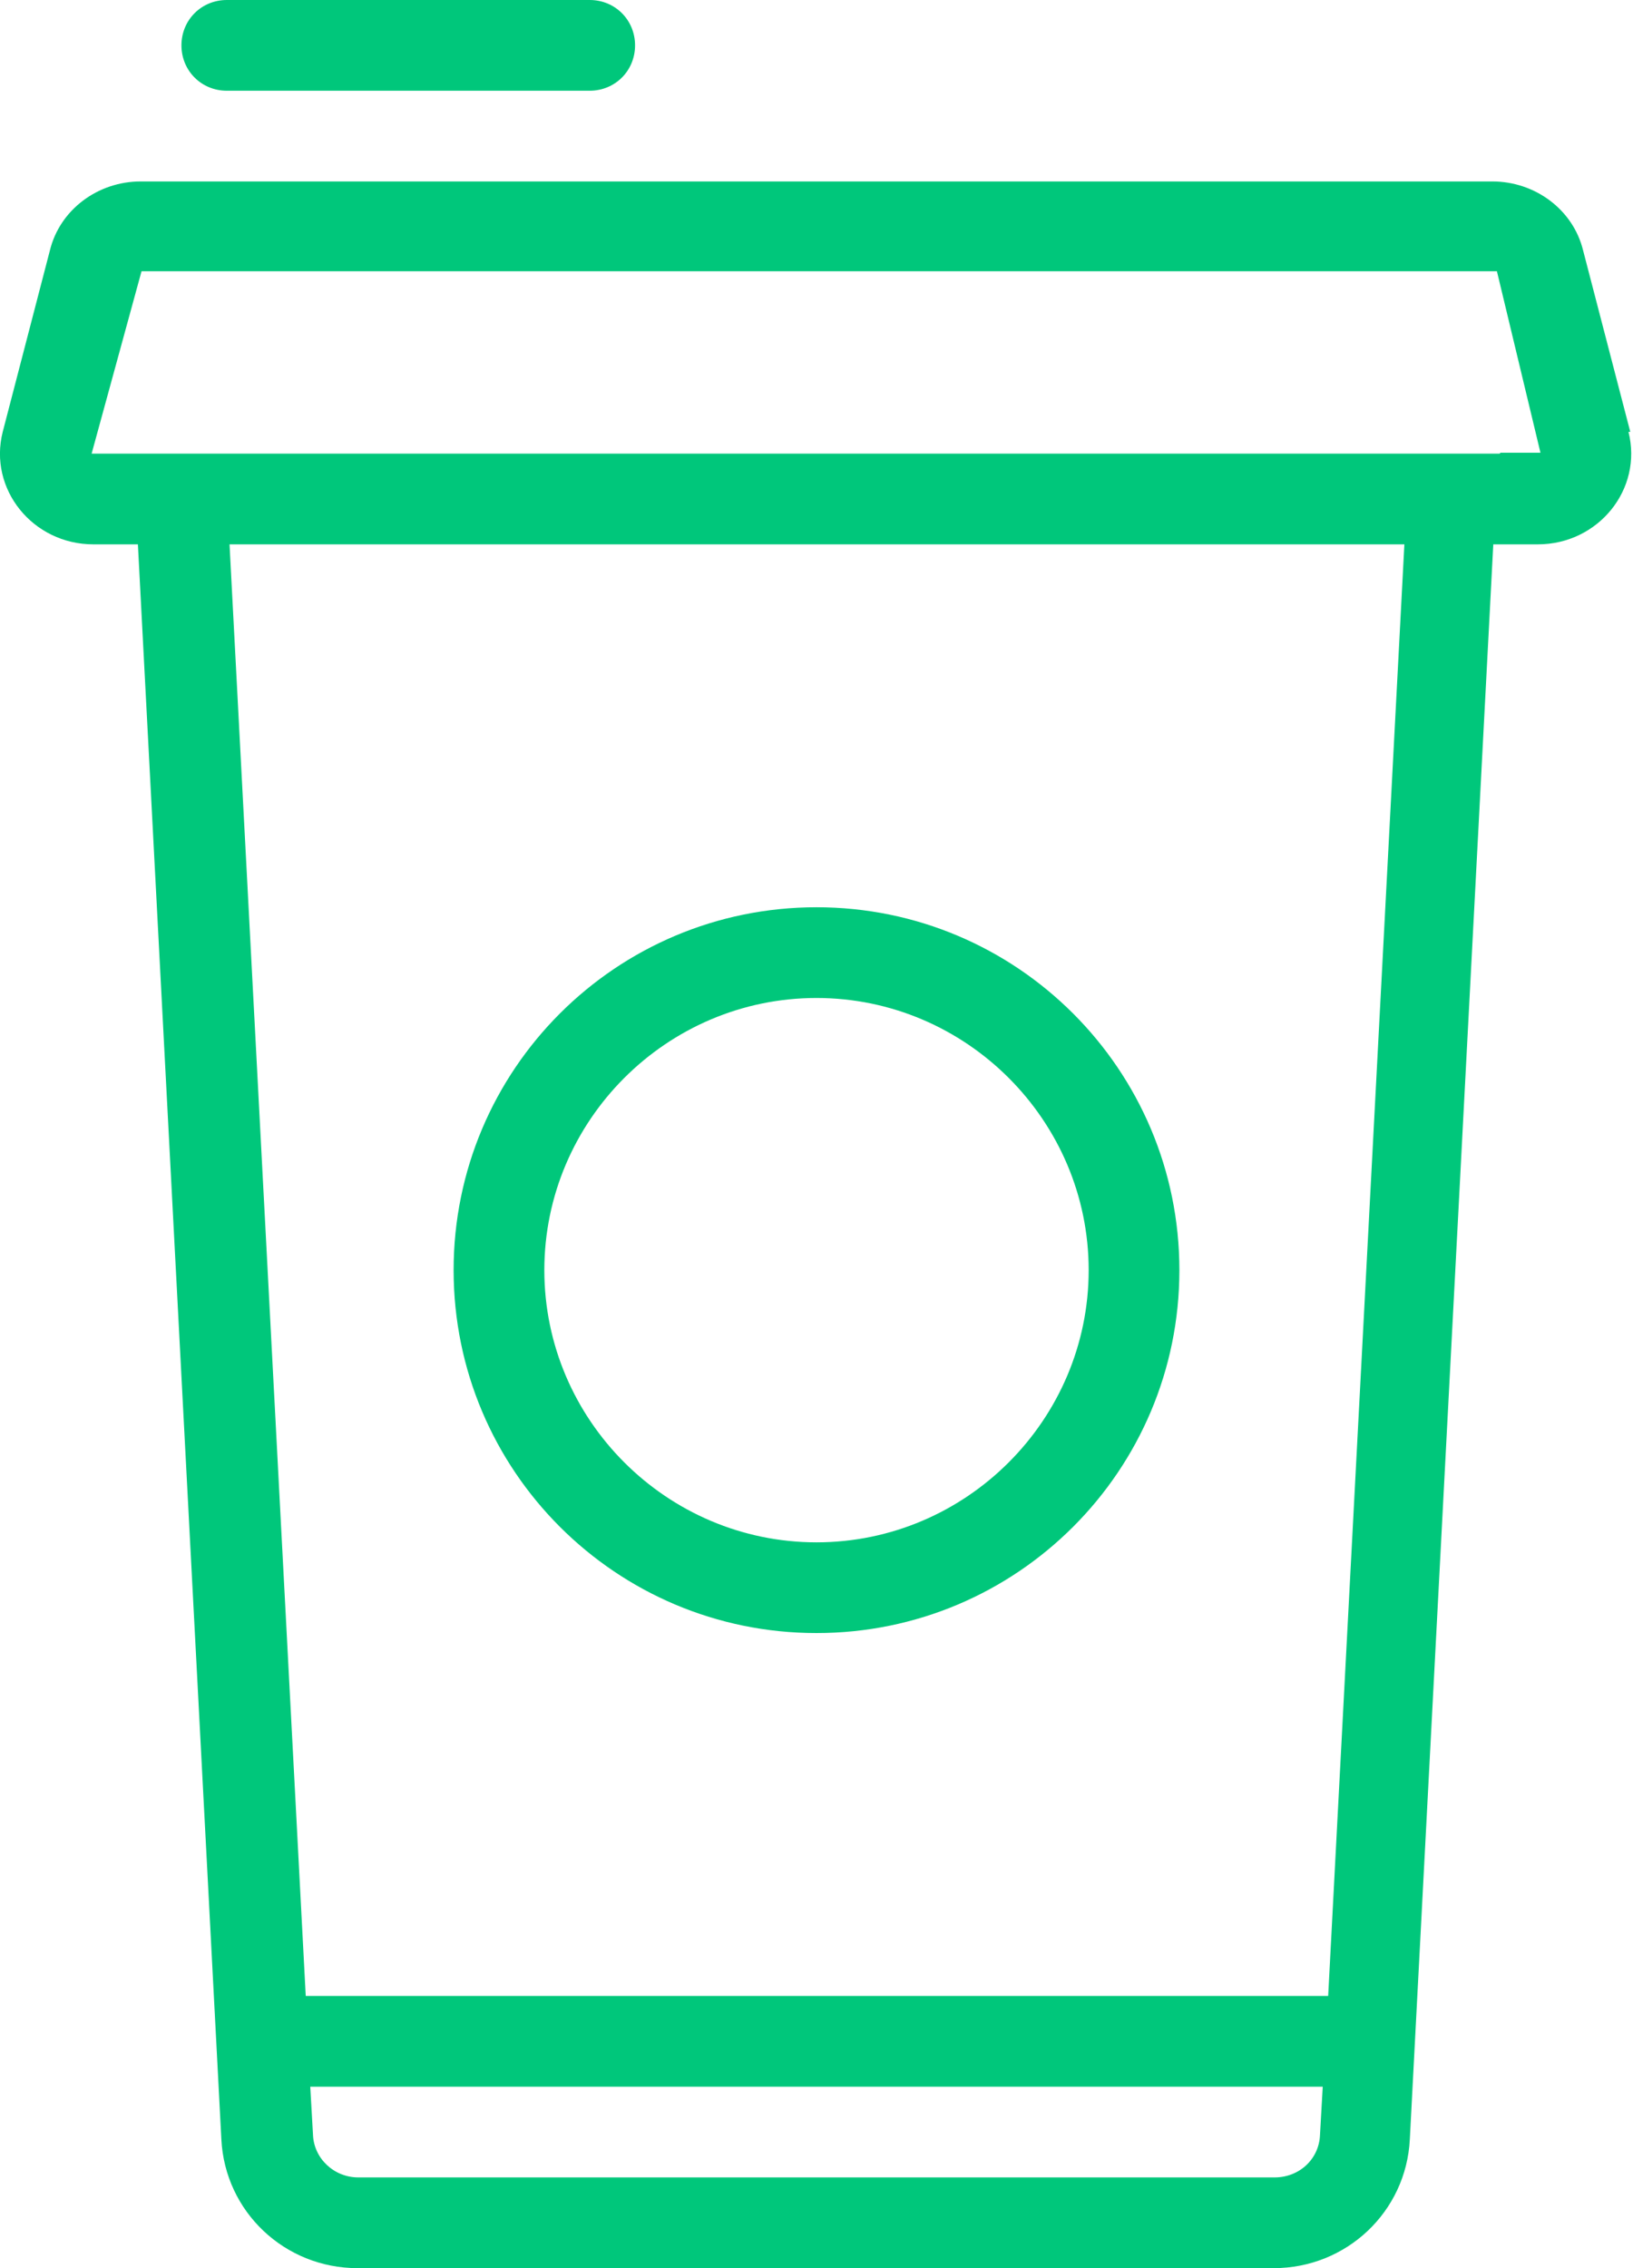 <svg width="18" height="25" viewBox="0 0 18 25" fill="none" xmlns="http://www.w3.org/2000/svg">
<path d="M9 18C11.21 18 13 16.21 13 14C13 11.79 11.21 10 9 10C6.79 10 5 11.79 5 14C5 16.21 6.79 18 9 18ZM9 11C10.65 11 12 12.35 12 14C12 15.65 10.65 17 9 17C7.35 17 6 15.65 6 14C6 12.35 7.35 11 9 11ZM17.97 4.76L17.45 2.76C17.34 2.31 16.92 2 16.45 2H1.55C1.08 2 0.66 2.31 0.55 2.76L0.03 4.76C-0.13 5.39 0.36 6 1.03 6H1.52L2.44 23.58C2.48 24.38 3.14 25 3.94 25H14.04C14.84 25 15.5 24.38 15.54 23.58L16.46 6H16.95C17.62 6 18.11 5.39 17.95 4.76H17.97ZM14.55 23.53C14.54 23.8 14.32 24 14.05 24H3.95C3.68 24 3.46 23.79 3.45 23.53L3.42 23H14.58L14.55 23.53ZM14.63 22H3.37L2.53 6H15.48L14.64 22H14.63ZM16.53 5H1.48H1.01L1.56 2.99H16.5L16.98 4.99H16.54L16.53 5ZM2 0.5C2 0.22 2.22 0 2.5 0H6.5C6.78 0 7 0.22 7 0.5C7 0.78 6.78 1 6.5 1H2.5C2.22 1 2 0.78 2 0.5Z" fill="#00C77B"/>
</svg>
